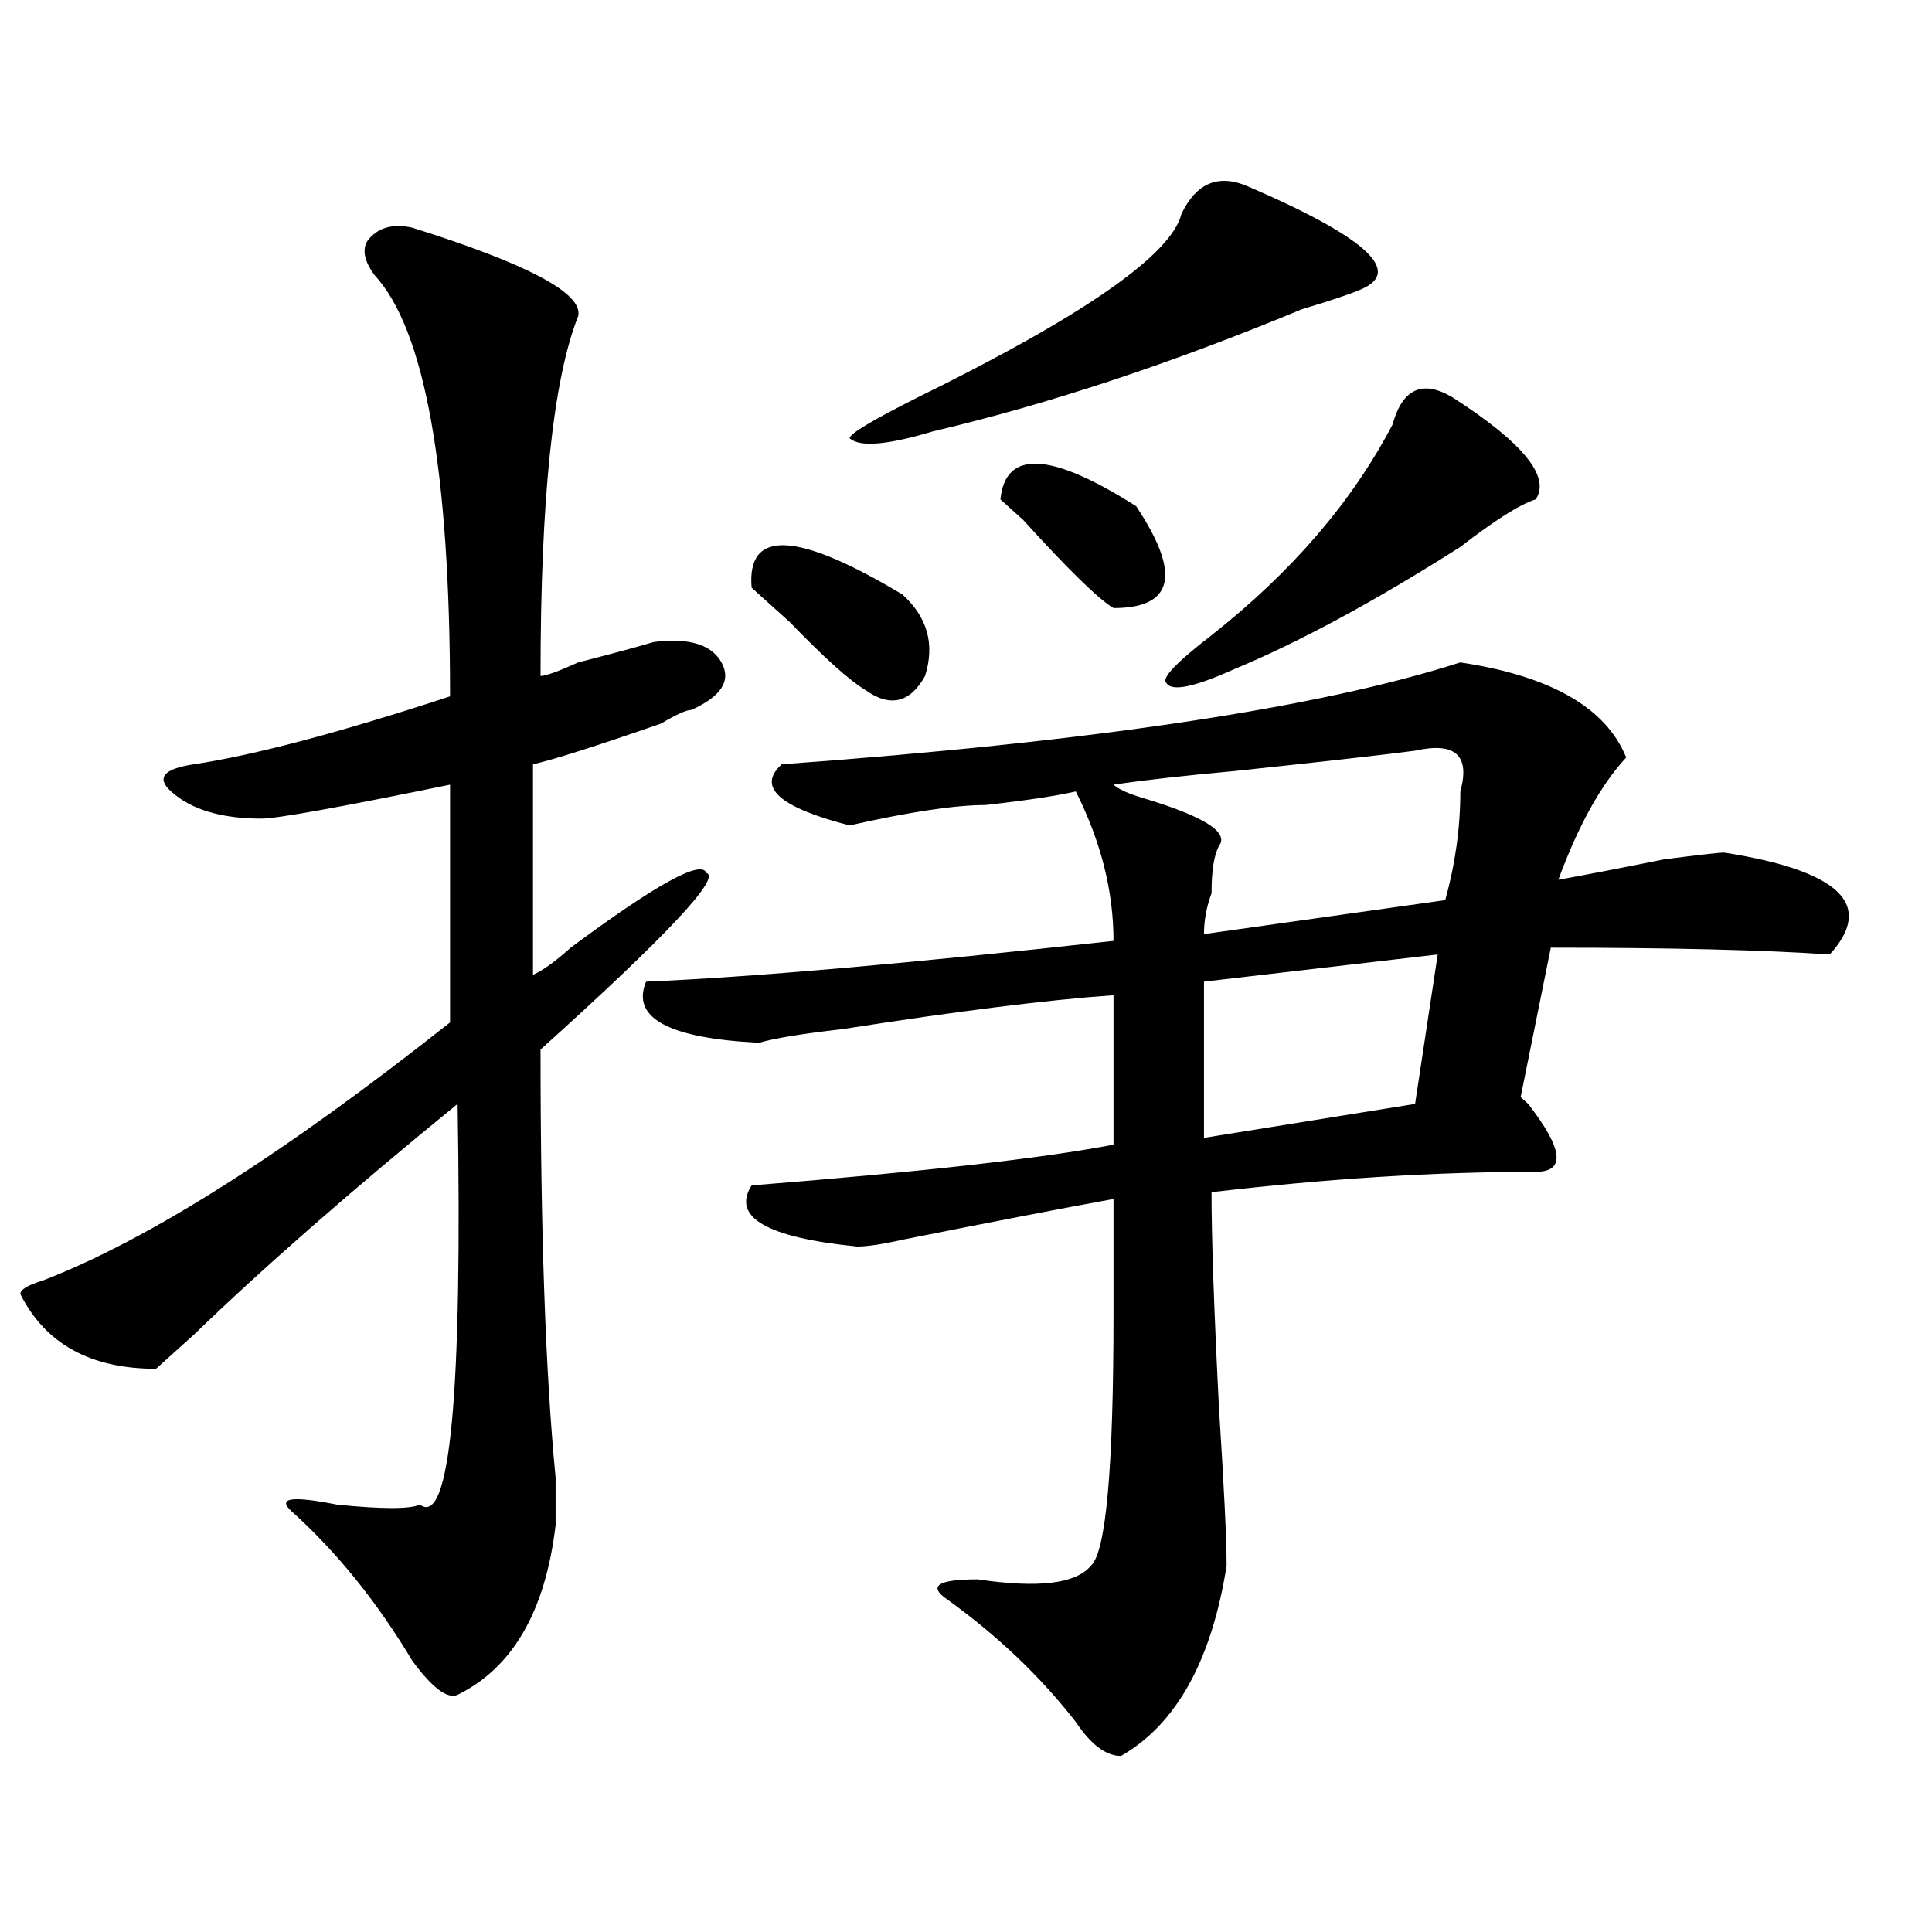 <?xml version="1.0" encoding="utf-8"?>
<!-- Generator: Adobe Illustrator 16.0.0, SVG Export Plug-In . SVG Version: 6.00 Build 0)  -->
<!DOCTYPE svg PUBLIC "-//W3C//DTD SVG 1.1//EN" "http://www.w3.org/Graphics/SVG/1.1/DTD/svg11.dtd">
<svg version="1.1" id="图层_1" xmlns="http://www.w3.org/2000/svg" xmlns:xlink="http://www.w3.org/1999/xlink" x="0px" y="0px"
	 width="1000px" height="1000px" viewBox="0 0 1000 1000" enable-background="new 0 0 1000 1000" xml:space="preserve">
<path d="M213.434,117.859c59.815,18.786,88.412,34.003,85.852,45.703c-13.049,32.849-19.512,94.922-19.512,186.328
	c2.561,0,9.085-2.308,19.512-7.031c18.17-4.669,31.219-8.185,39.023-10.547c18.17-2.308,29.877,1.208,35.121,10.547
	c5.183,9.394,0,17.578-15.609,24.609c-2.622,0-7.805,2.362-15.609,7.031c-33.841,11.755-55.975,18.786-66.34,21.094v108.984
	c5.183-2.308,11.707-7.031,19.512-14.063c44.206-32.794,67.62-45.703,70.242-38.672c7.805,2.362-20.854,32.849-85.852,91.406
	c0,93.769,2.561,167.597,7.805,221.484c0,11.755,0,19.94,0,24.609c-5.244,44.494-22.134,73.828-50.73,87.891
	c-5.244,2.307-13.049-3.516-23.414-17.578c-18.231-30.487-39.023-56.25-62.438-77.344c-7.805-7.031,0-8.185,23.414-3.516
	c23.414,2.362,37.682,2.362,42.926,0c15.609,11.755,22.072-57.403,19.512-207.422c-54.633,44.55-100.181,84.375-136.582,119.531
	c-10.427,9.394-16.951,15.271-19.512,17.578c-33.841,0-57.255-12.854-70.242-38.672c0-2.308,3.902-4.669,11.707-7.031
	c54.633-21.094,124.875-65.589,210.727-133.594V406.141c-57.255,11.755-89.754,17.578-97.559,17.578
	c-20.854,0-36.463-4.669-46.828-14.063c-7.805-7.031-3.902-11.7,11.707-14.063c31.219-4.669,75.425-16.37,132.68-35.156
	c0-117.169-13.049-189.844-39.023-217.969c-5.244-7.031-6.524-12.854-3.902-17.578C195.202,117.859,203.007,115.552,213.434,117.859
	z M755.859,342.859c46.828,7.031,75.425,23.456,85.852,49.219c-13.049,14.063-24.756,35.156-35.121,63.281
	c12.987-2.308,31.219-5.823,54.633-10.547c18.17-2.308,28.597-3.516,31.219-3.516c59.815,9.394,78.047,26.972,54.633,52.734
	c-33.841-2.308-81.949-3.516-144.387-3.516l-15.609,77.344l3.902,3.516c18.17,23.456,19.512,35.156,3.902,35.156
	c-52.072,0-107.985,3.516-167.801,10.547c0,23.456,1.28,60.974,3.902,112.5c2.561,39.88,3.902,66.797,3.902,80.859
	c-7.805,49.219-26.036,82.013-54.633,98.438c-7.805,0-15.609-5.878-23.414-17.578c-18.231-23.456-40.365-44.55-66.34-63.281
	c-10.427-7.031-5.244-10.547,15.609-10.547c31.219,4.669,50.73,2.307,58.535-7.031c7.805-7.031,11.707-50.372,11.707-130.078
	c0-25.763,0-45.703,0-59.766c-26.036,4.724-62.438,11.755-109.266,21.094c-10.427,2.362-18.231,3.516-23.414,3.516
	c-46.828-4.669-65.06-15.216-54.633-31.641c88.412-7.031,150.85-14.063,187.313-21.094v-77.344
	c-33.841,2.362-80.669,8.239-140.484,17.578c-20.854,2.362-35.121,4.724-42.926,7.031c-46.828-2.308-66.34-12.854-58.535-31.641
	c54.633-2.308,135.24-9.339,241.945-21.094c0-25.763-6.524-51.526-19.512-77.344c-10.427,2.362-26.036,4.724-46.828,7.031
	c-15.609,0-39.023,3.516-70.242,10.547c-36.463-9.339-48.17-19.886-35.121-31.641C565.925,383.894,682.995,366.315,755.859,342.859z
	 M389.039,304.188c-2.622-30.433,23.414-29.278,78.047,3.516c12.987,11.755,16.89,25.817,11.707,42.188
	c-7.805,14.063-18.231,16.425-31.219,7.031c-7.805-4.669-20.854-16.37-39.023-35.156
	C400.746,314.734,394.222,308.911,389.039,304.188z M705.129,149.5c-5.244,2.362-15.609,5.878-31.219,10.547
	c-67.682,28.125-131.399,49.219-191.215,63.281c-23.414,7.031-37.743,8.239-42.926,3.516c0-2.308,11.707-9.339,35.121-21.094
	c85.852-42.188,131.338-73.828,136.582-94.922c7.805-16.37,19.512-21.094,35.121-14.063
	C706.409,122.583,725.921,140.161,705.129,149.5z M517.816,258.484c2.561-25.763,25.975-24.609,70.242,3.516
	c23.414,35.156,19.512,52.734-11.707,52.734c-7.805-4.669-23.414-19.886-46.828-45.703
	C524.279,264.362,520.377,260.847,517.816,258.484z M732.445,388.563c-18.231,2.362-49.45,5.878-93.656,10.547
	c-26.036,2.362-46.828,4.724-62.438,7.031c2.561,2.362,7.805,4.724,15.609,7.031c31.219,9.394,44.206,17.578,39.023,24.609
	c-2.622,4.724-3.902,12.909-3.902,24.609c-2.622,7.031-3.902,14.063-3.902,21.094l124.875-17.578
	c5.183-18.731,7.805-37.464,7.805-56.25C761.042,390.925,753.237,383.894,732.445,388.563z M794.883,258.484
	c-7.805,2.362-20.854,10.547-39.023,24.609c-44.268,28.125-83.291,49.219-117.07,63.281c-20.854,9.394-32.561,11.755-35.121,7.031
	c-2.622-2.308,5.183-10.547,23.414-24.609c41.584-32.794,72.803-69.104,93.656-108.984c5.183-18.731,15.609-23.401,31.219-14.063
	C788.358,229.206,802.688,246.784,794.883,258.484z M744.152,494.031L623.18,508.094v80.859l109.266-17.578L744.152,494.031z"/>
</svg>
